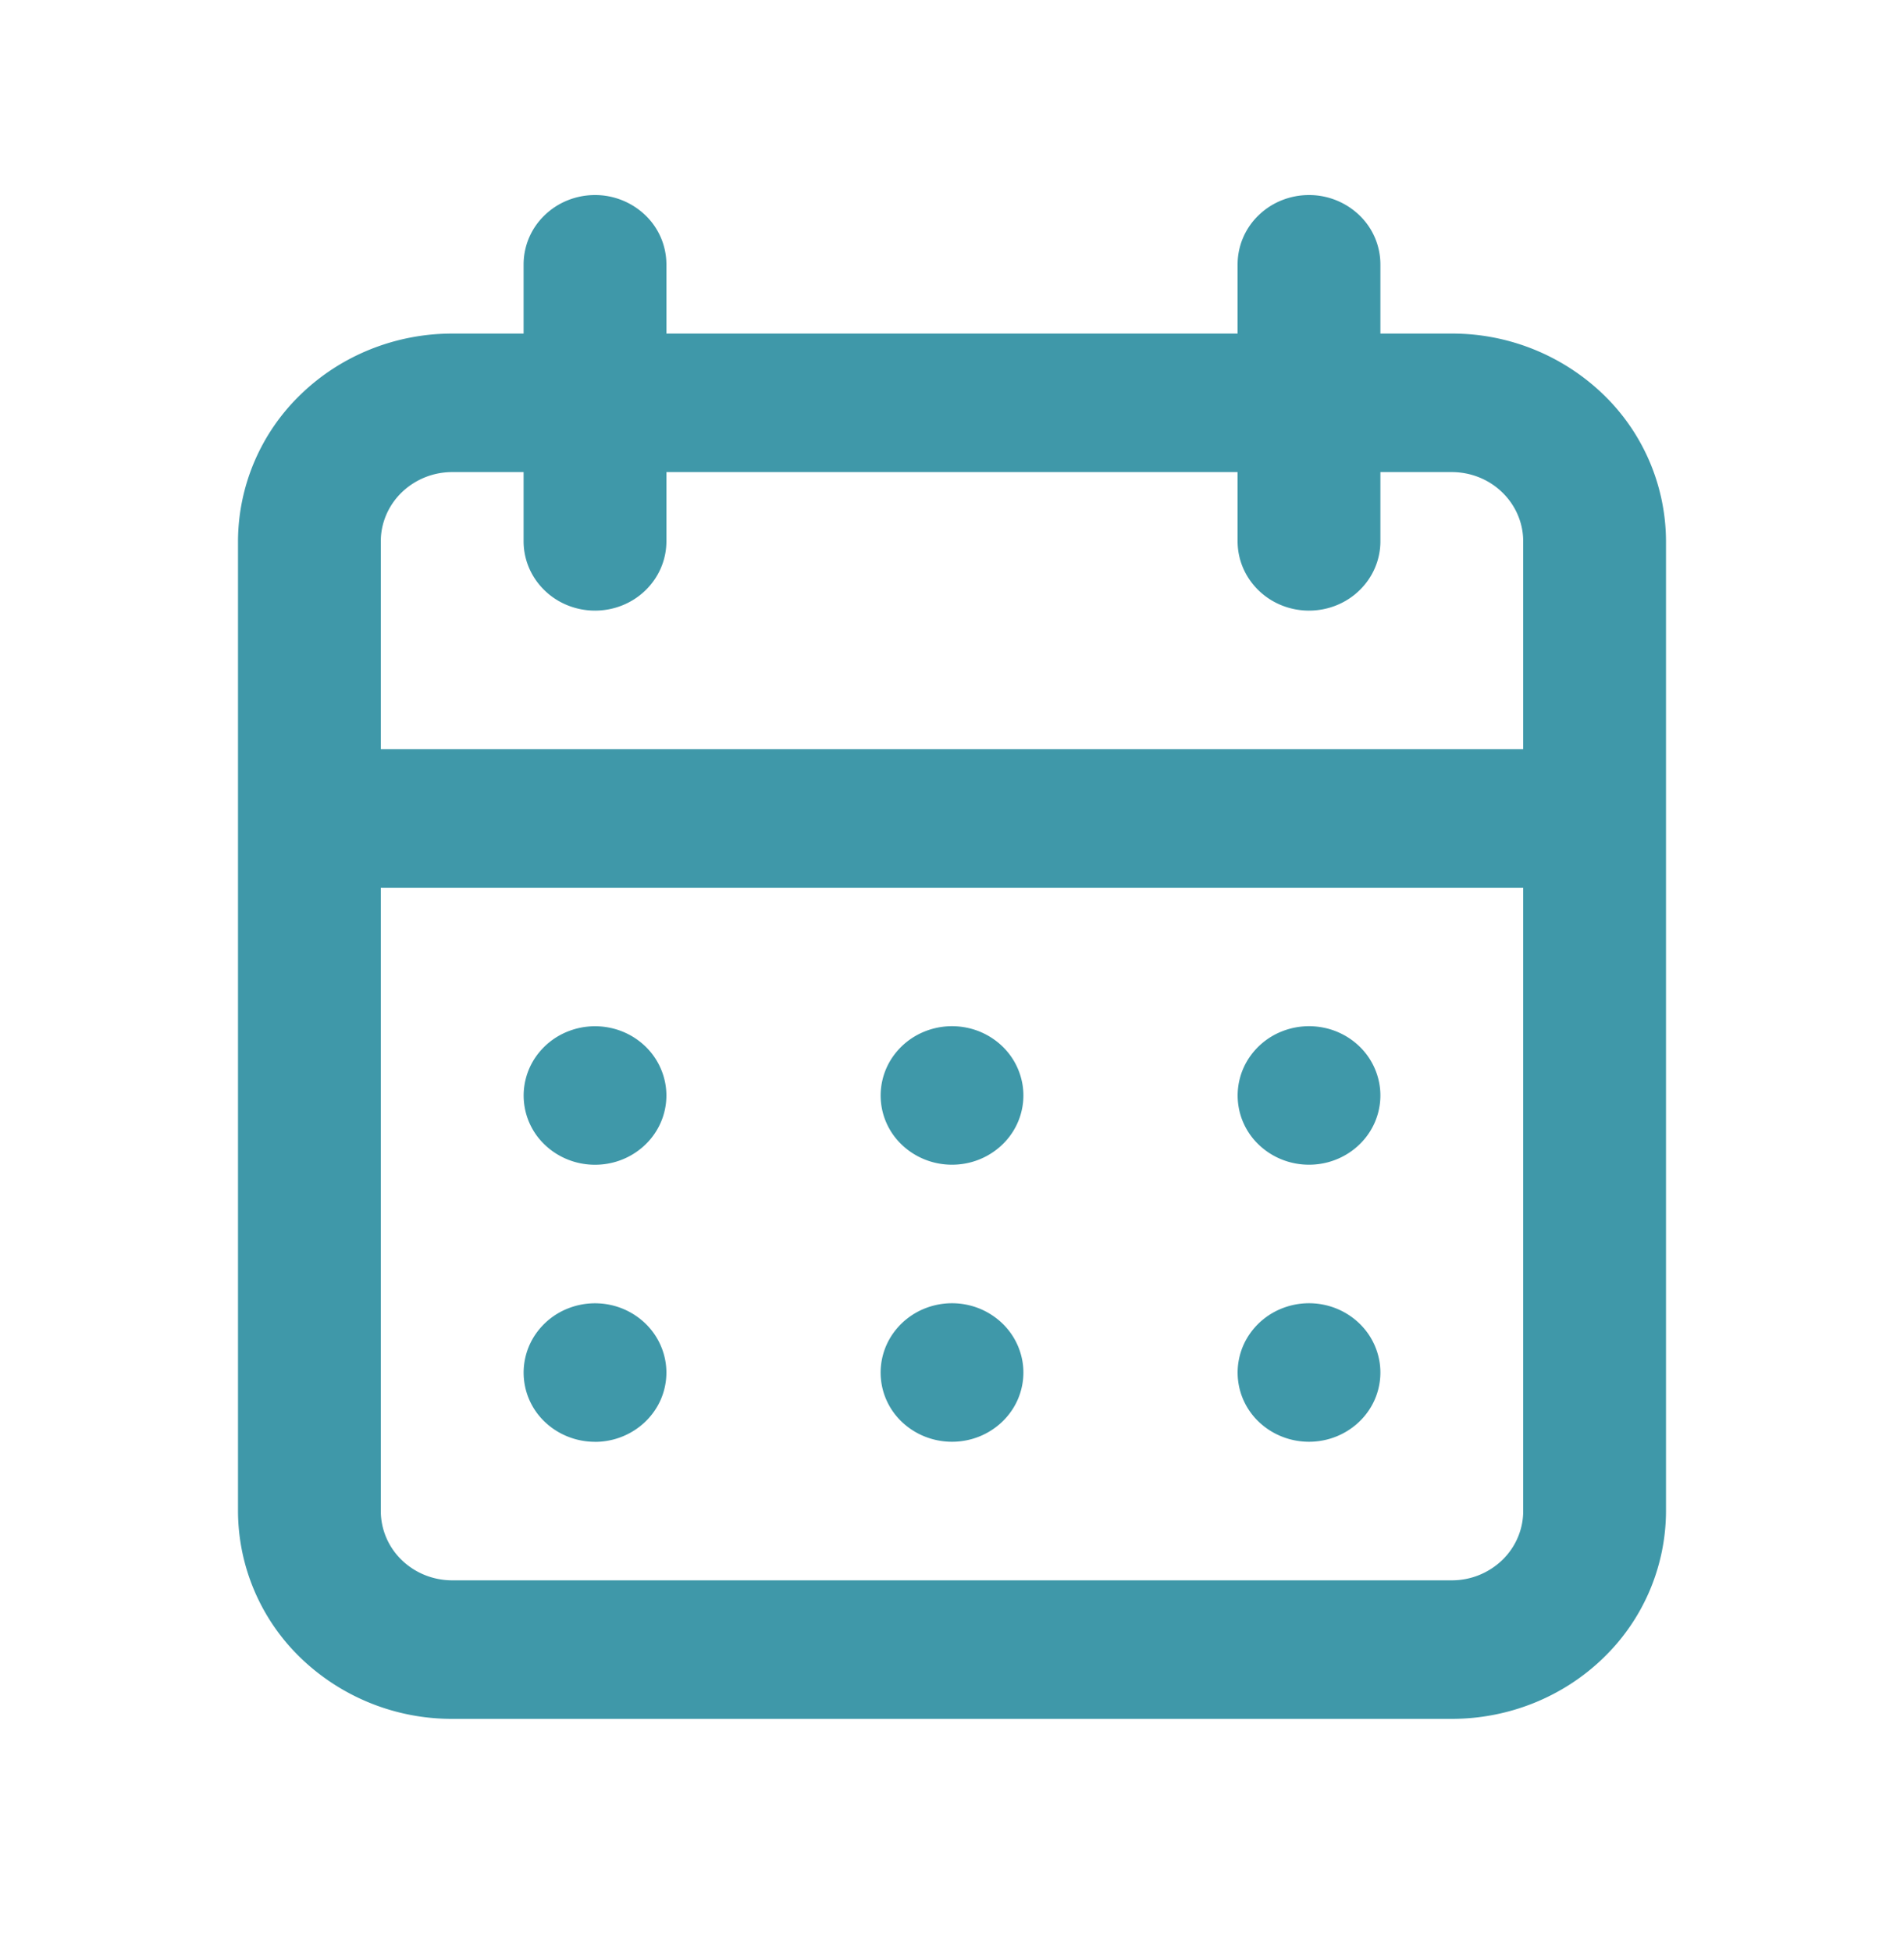 <svg width="40" height="41" fill="none" xmlns="http://www.w3.org/2000/svg"><path d="M20 30.277c.297 0 .587-.085.833-.245.247-.16.44-.387.553-.652.113-.266.143-.559.085-.84a1.442 1.442 0 0 0-.41-.745 1.515 1.515 0 0 0-.768-.399 1.544 1.544 0 0 0-.867.083 1.49 1.49 0 0 0-.673.536 1.424 1.424 0 0 0 .186 1.837c.282.272.663.425 1.061.425Zm7.5 0c.297 0 .587-.085.833-.245.247-.16.44-.387.553-.652.113-.266.143-.559.085-.84a1.442 1.442 0 0 0-.41-.745 1.515 1.515 0 0 0-.768-.399 1.544 1.544 0 0 0-.867.083 1.49 1.49 0 0 0-.673.536 1.424 1.424 0 0 0 .186 1.837c.282.272.663.425 1.061.425Zm0-5.818c.297 0 .587-.085.833-.245.247-.16.44-.387.553-.653.113-.265.143-.558.085-.84a1.442 1.442 0 0 0-.41-.745 1.515 1.515 0 0 0-.768-.398 1.544 1.544 0 0 0-.867.083 1.49 1.49 0 0 0-.673.536 1.424 1.424 0 0 0 .186 1.836c.282.273.663.426 1.061.426Zm-7.5 0c.297 0 .587-.085.833-.245.247-.16.44-.387.553-.653.113-.265.143-.558.085-.84a1.442 1.442 0 0 0-.41-.745 1.515 1.515 0 0 0-.768-.398 1.544 1.544 0 0 0-.867.083 1.49 1.49 0 0 0-.673.536 1.424 1.424 0 0 0 .186 1.836c.282.273.663.426 1.061.426ZM30.5 7.005H29V5.55a1.43 1.43 0 0 0-.44-1.028 1.524 1.524 0 0 0-1.06-.426c-.398 0-.78.153-1.06.426A1.43 1.43 0 0 0 26 5.55v1.455H14V5.55a1.43 1.43 0 0 0-.44-1.028 1.524 1.524 0 0 0-1.06-.426c-.398 0-.78.153-1.06.426A1.43 1.43 0 0 0 11 5.55v1.455H9.5c-1.193 0-2.338.46-3.182 1.278A4.298 4.298 0 0 0 5 11.368v20.364a4.3 4.3 0 0 0 1.318 3.086A4.572 4.572 0 0 0 9.5 36.096h21c1.194 0 2.338-.46 3.182-1.278A4.298 4.298 0 0 0 35 31.732V11.368a4.298 4.298 0 0 0-1.318-3.085A4.572 4.572 0 0 0 30.5 7.005ZM32 31.732c0 .386-.158.756-.44 1.029a1.524 1.524 0 0 1-1.06.426h-21c-.398 0-.78-.154-1.06-.426A1.433 1.433 0 0 1 8 31.732v-13.09h24v13.09Zm0-16H8v-4.364c0-.385.158-.755.44-1.028a1.524 1.524 0 0 1 1.06-.426H11v1.454c0 .386.158.756.44 1.029.28.273.662.426 1.06.426s.78-.153 1.06-.426c.282-.273.44-.643.44-1.029V9.914h12v1.454c0 .386.158.756.44 1.029.28.273.662.426 1.06.426s.78-.153 1.06-.426c.282-.273.44-.643.44-1.029V9.914h1.5c.398 0 .78.153 1.06.426.282.273.44.643.44 1.028v4.364ZM12.5 24.46c.297 0 .587-.085.833-.245.247-.16.44-.387.553-.653.113-.265.143-.558.085-.84a1.442 1.442 0 0 0-.41-.745 1.515 1.515 0 0 0-.768-.398 1.544 1.544 0 0 0-.867.083 1.49 1.49 0 0 0-.673.536 1.424 1.424 0 0 0 .186 1.836c.282.273.663.426 1.061.426Zm0 5.819c.297 0 .587-.086.833-.246.247-.16.44-.387.553-.652.113-.266.143-.559.085-.84a1.442 1.442 0 0 0-.41-.745 1.515 1.515 0 0 0-.768-.399 1.544 1.544 0 0 0-.867.083 1.49 1.49 0 0 0-.673.536 1.424 1.424 0 0 0 .186 1.837c.282.272.663.425 1.061.425Z" fill="#3F98A9"/></svg>